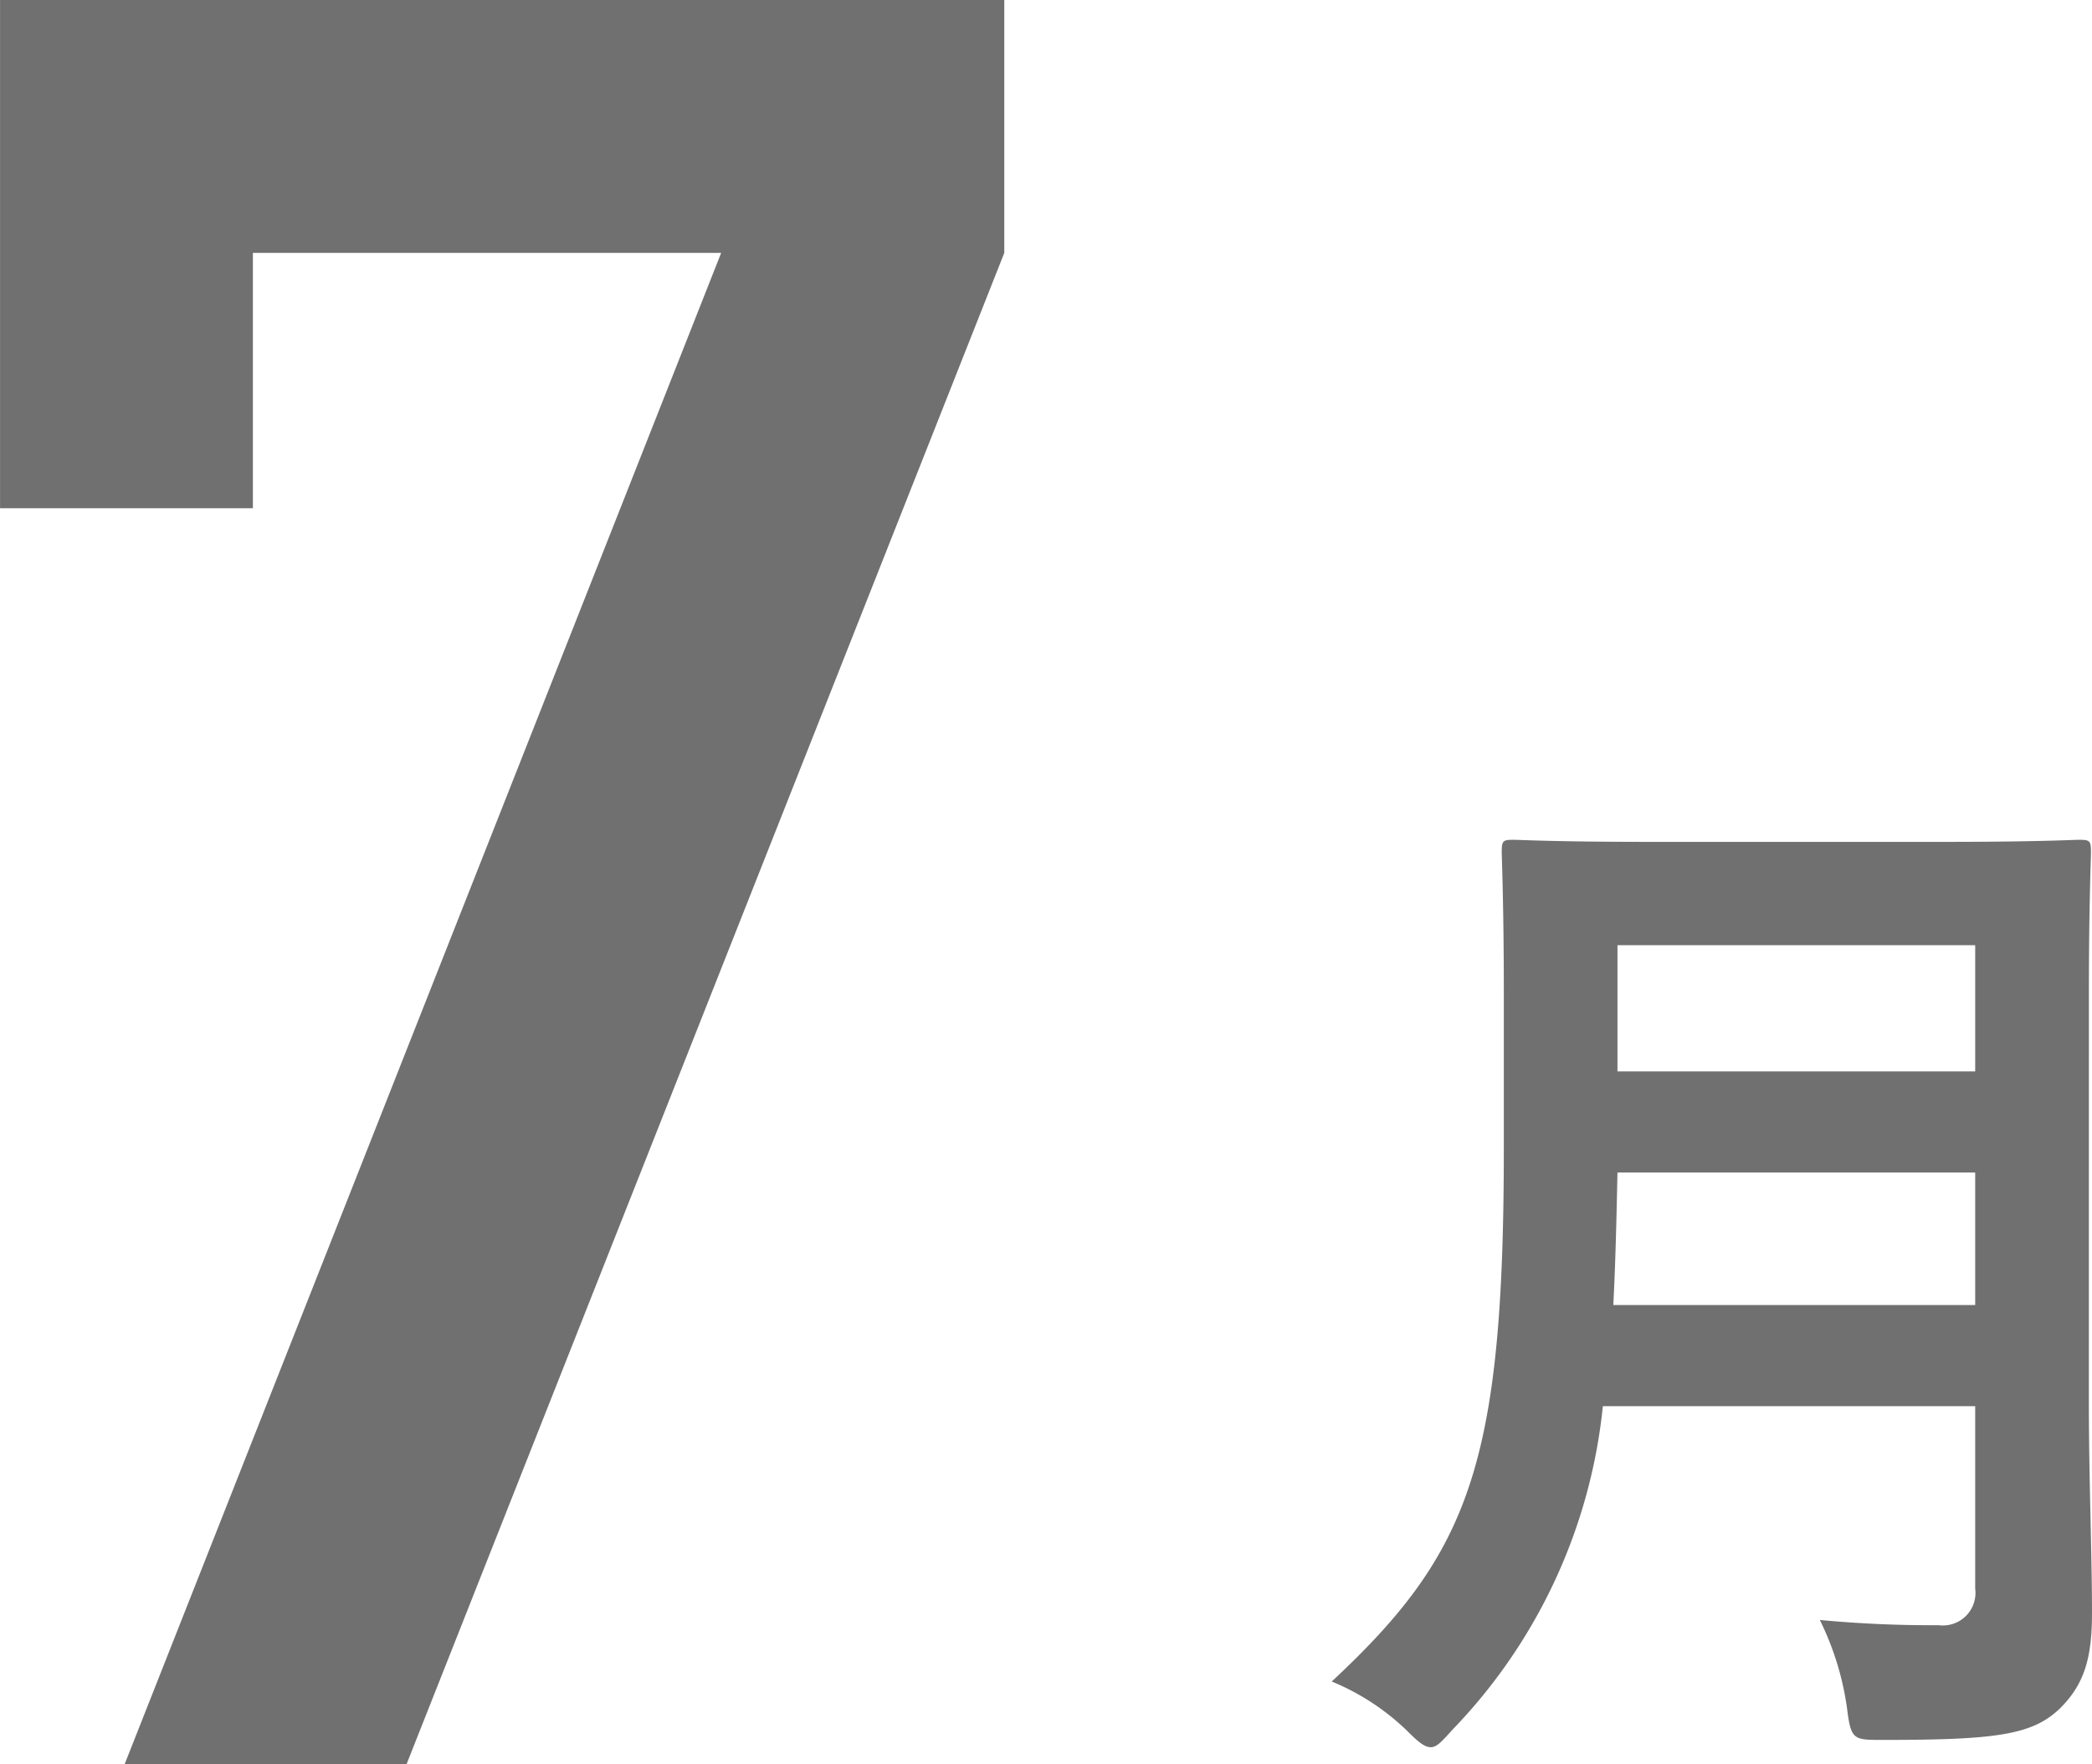 <svg xmlns="http://www.w3.org/2000/svg" width="91.399" height="77.077" viewBox="0 0 91.399 77.077">
  <g id="グループ_42" data-name="グループ 42" transform="translate(-720.268 -4888.042)">
    <g id="HISTORY">
      <g id="グループ_41" data-name="グループ 41">
        <path id="パス_696" data-name="パス 696" d="M5.5-54.873H16.547V-66.028H37.005L10.943,0H23.26L49.375-66.028V-77.076H5.5Z" transform="translate(714.77 4965.119)" fill="#707070"/>
      </g>
    </g>
    <path id="パス_697" data-name="パス 697" d="M36.042-29.389c0-3.873.091-5.923.091-6.2,0-.5-.046-.547-.5-.547-.319,0-1.777.091-6.015.091H16.95c-4.238,0-5.741-.091-6.06-.091-.456,0-.5.046-.5.547,0,.273.091,2.324.091,6.2v6.7C10.48-8.84,8.976-4.967,2.962.638A10.431,10.431,0,0,1,6.242,2.779c.5.5.775.729,1.048.729s.5-.273.957-.775a23.821,23.821,0,0,0,6.561-14.125H31.075v7.974A1.422,1.422,0,0,1,29.48-1.823a51.753,51.753,0,0,1-5.194-.228,12.6,12.6,0,0,1,1.185,3.827c.182,1.458.273,1.413,1.686,1.413,4.83,0,6.379-.228,7.564-1.321C35.86.775,36.178-.41,36.178-2.369c0-2.506-.137-5.969-.137-9.113ZM15.264-15.811c.091-1.731.137-3.645.182-5.787H31.075v5.787Zm15.811-15.72v5.513H15.446v-5.513Z" transform="translate(775.489 4960.868)" fill="#707070"/>
  </g>
</svg>
